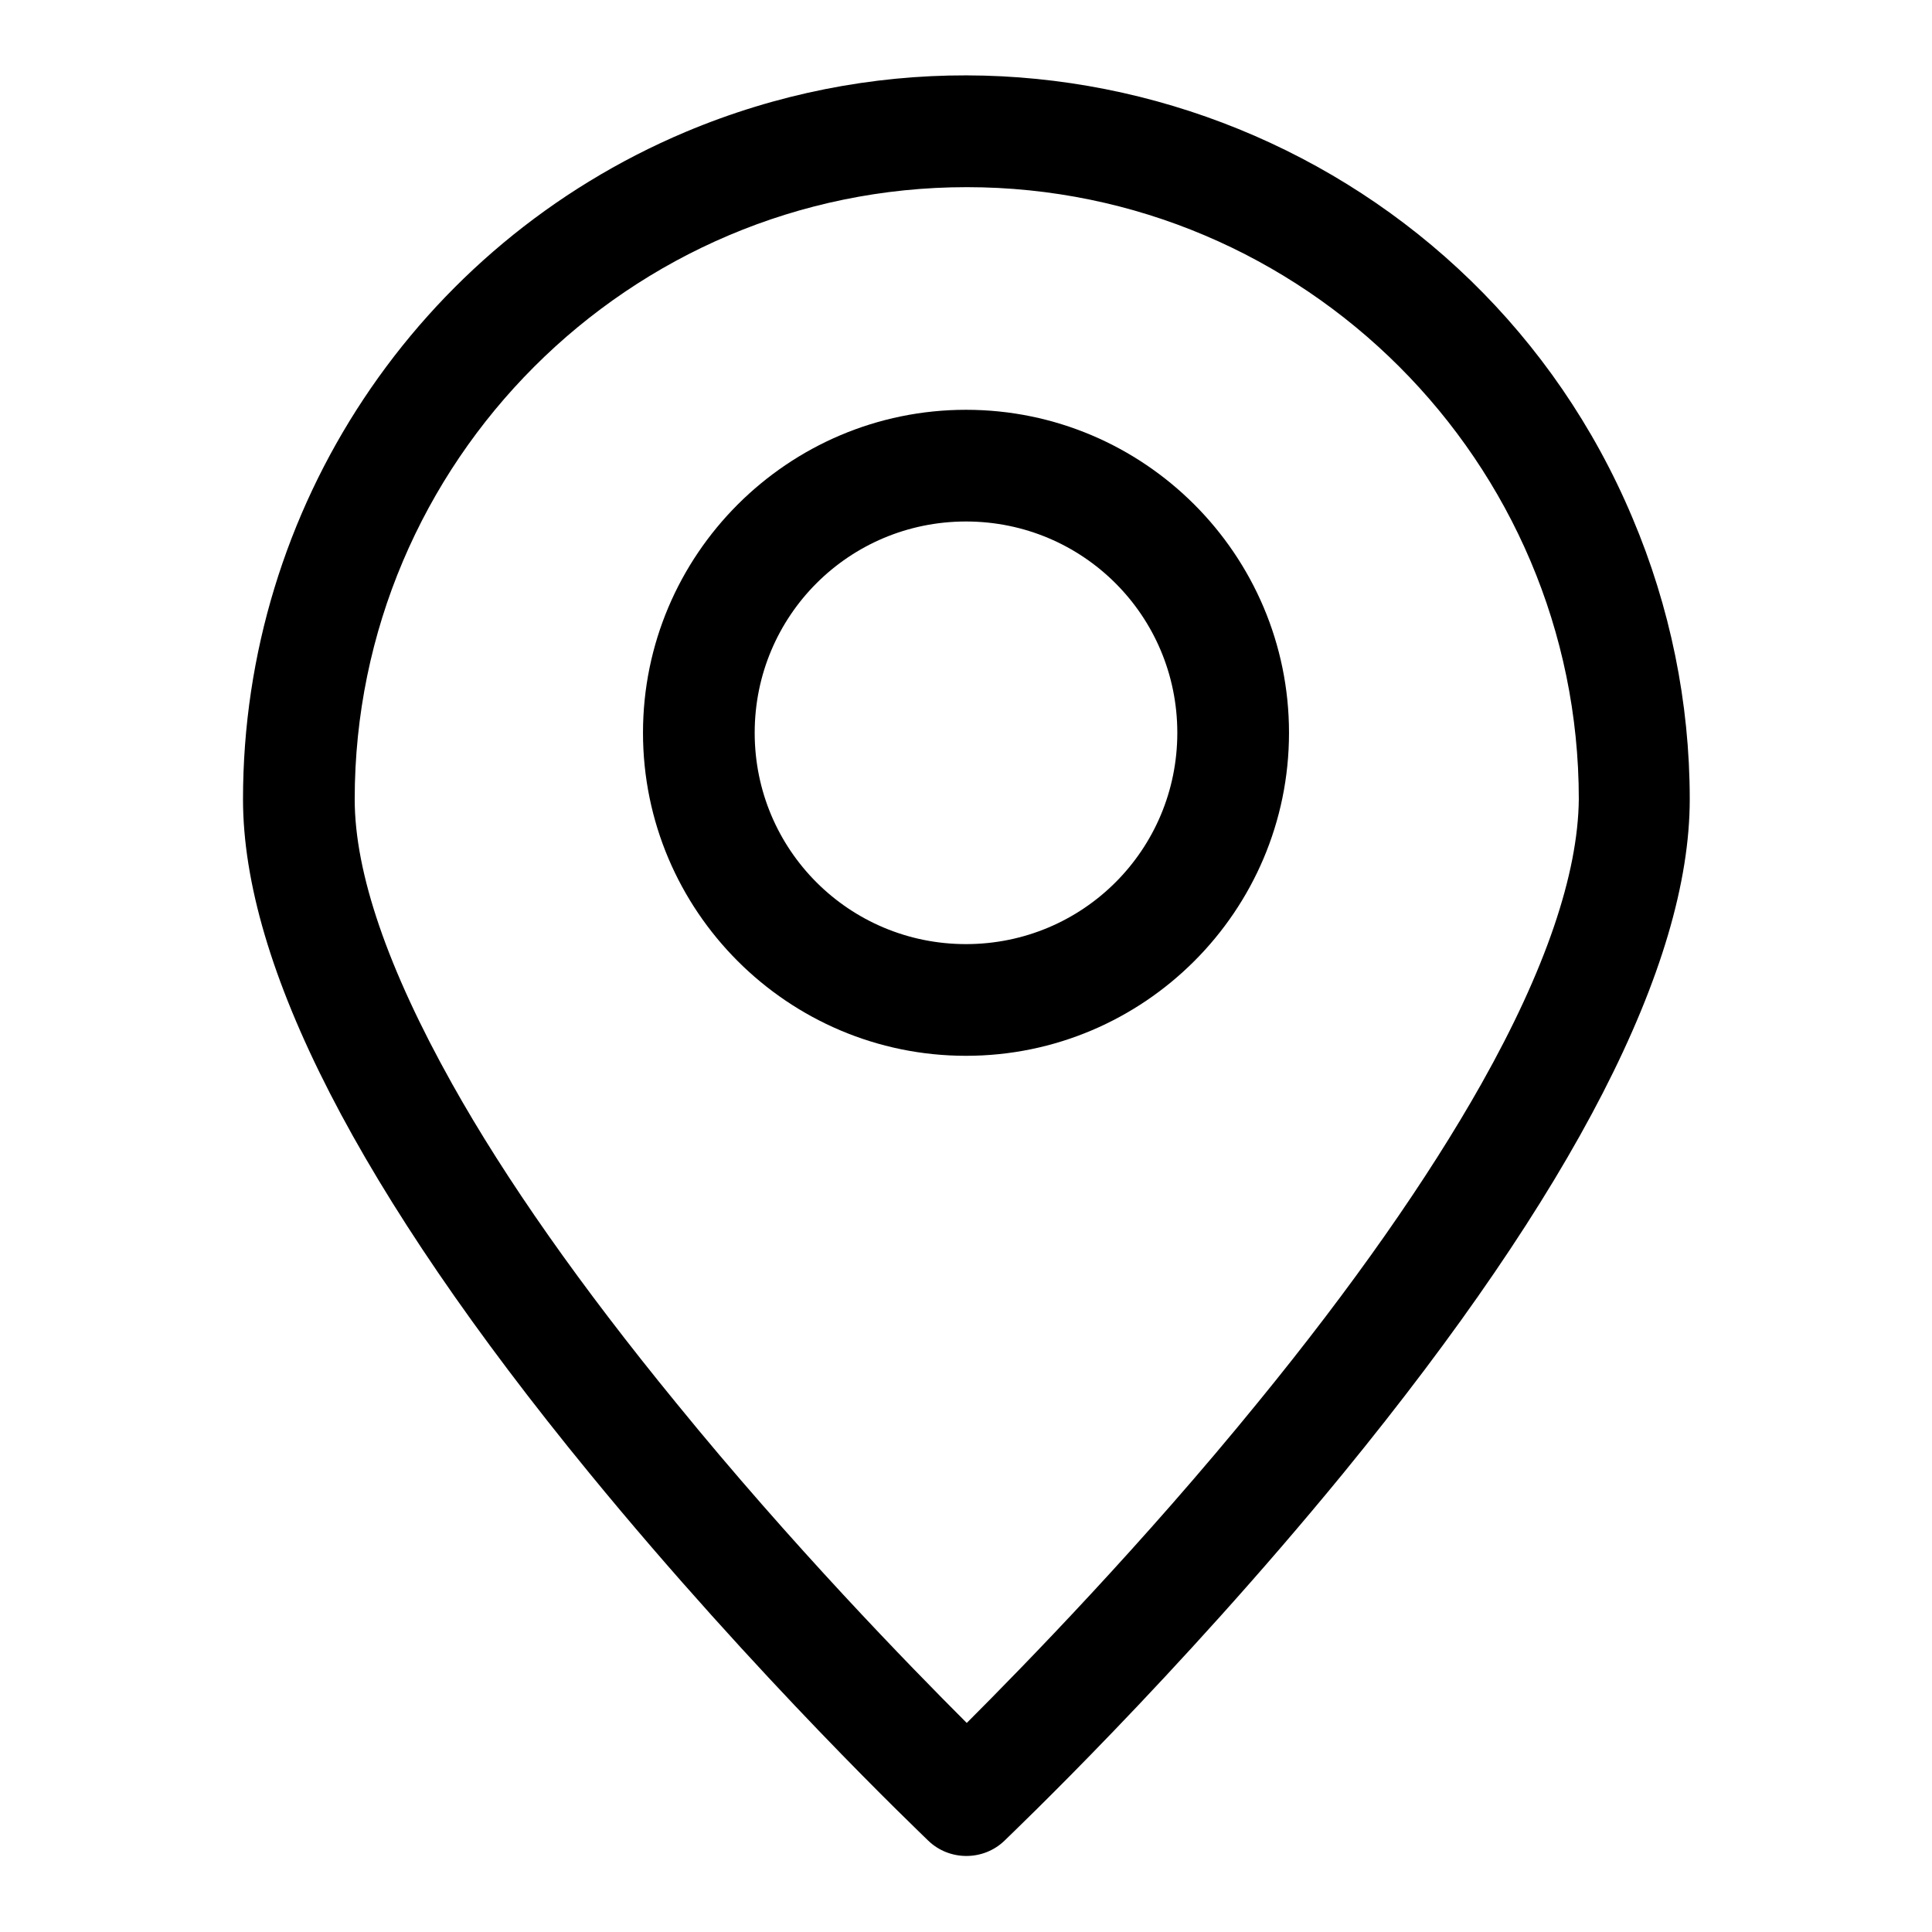 <?xml version="1.0" encoding="utf-8"?>
<!-- Svg Vector Icons : http://www.onlinewebfonts.com/icon -->
<!DOCTYPE svg PUBLIC "-//W3C//DTD SVG 1.1//EN" "http://www.w3.org/Graphics/SVG/1.1/DTD/svg11.dtd">
<svg version="1.1" xmlns="http://www.w3.org/2000/svg" xmlns:xlink="http://www.w3.org/1999/xlink" x="0px" y="0px" viewBox="0 0 256 256" enable-background="new 0 0 256 256" xml:space="preserve">
<g> <path fill="#000000" d="M216.3,68.6C195.8,19.9,139.5-3,90.8,17.5c-35.5,15-58.6,49.8-58.6,88.4c0,22,15.4,52.1,45.9,89.3 c22.2,27.1,44,47.8,44.9,48.7c2.8,2.7,7.3,2.7,10.1,0c0.9-0.9,22.7-21.6,44.9-48.7c30.5-37.3,45.9-67.3,45.9-89.3 C223.9,93.1,221.3,80.4,216.3,68.6z M196.3,143.6c-7.1,12.6-17.1,26.9-29.6,42.2c-15.3,18.8-30.9,34.8-38.6,42.5 c-7.7-7.7-23.2-23.6-38.5-42.4c-12.6-15.4-22.6-29.6-29.7-42.3c-8.5-15.2-12.9-27.9-12.9-37.7c0-44.7,36.4-81.1,81.1-81.1 c44.7,0,81.1,36.4,81.1,81.1C209.1,115.8,204.8,128.5,196.3,143.6L196.3,143.6z"/> <path fill="#000000" d="M128,54.3c-23.6,0-42.8,19.2-42.8,42.8c0,23.6,19.2,42.8,42.8,42.8c23.6,0,42.8-19.2,42.8-42.8 C170.8,73.5,151.6,54.3,128,54.3z M128,125.1c-15.5,0-28-12.5-28-28c0-15.5,12.5-28,28-28c15.5,0,28,12.5,28,28l0,0 C156,112.6,143.5,125.1,128,125.1z"/></g>
</svg>
